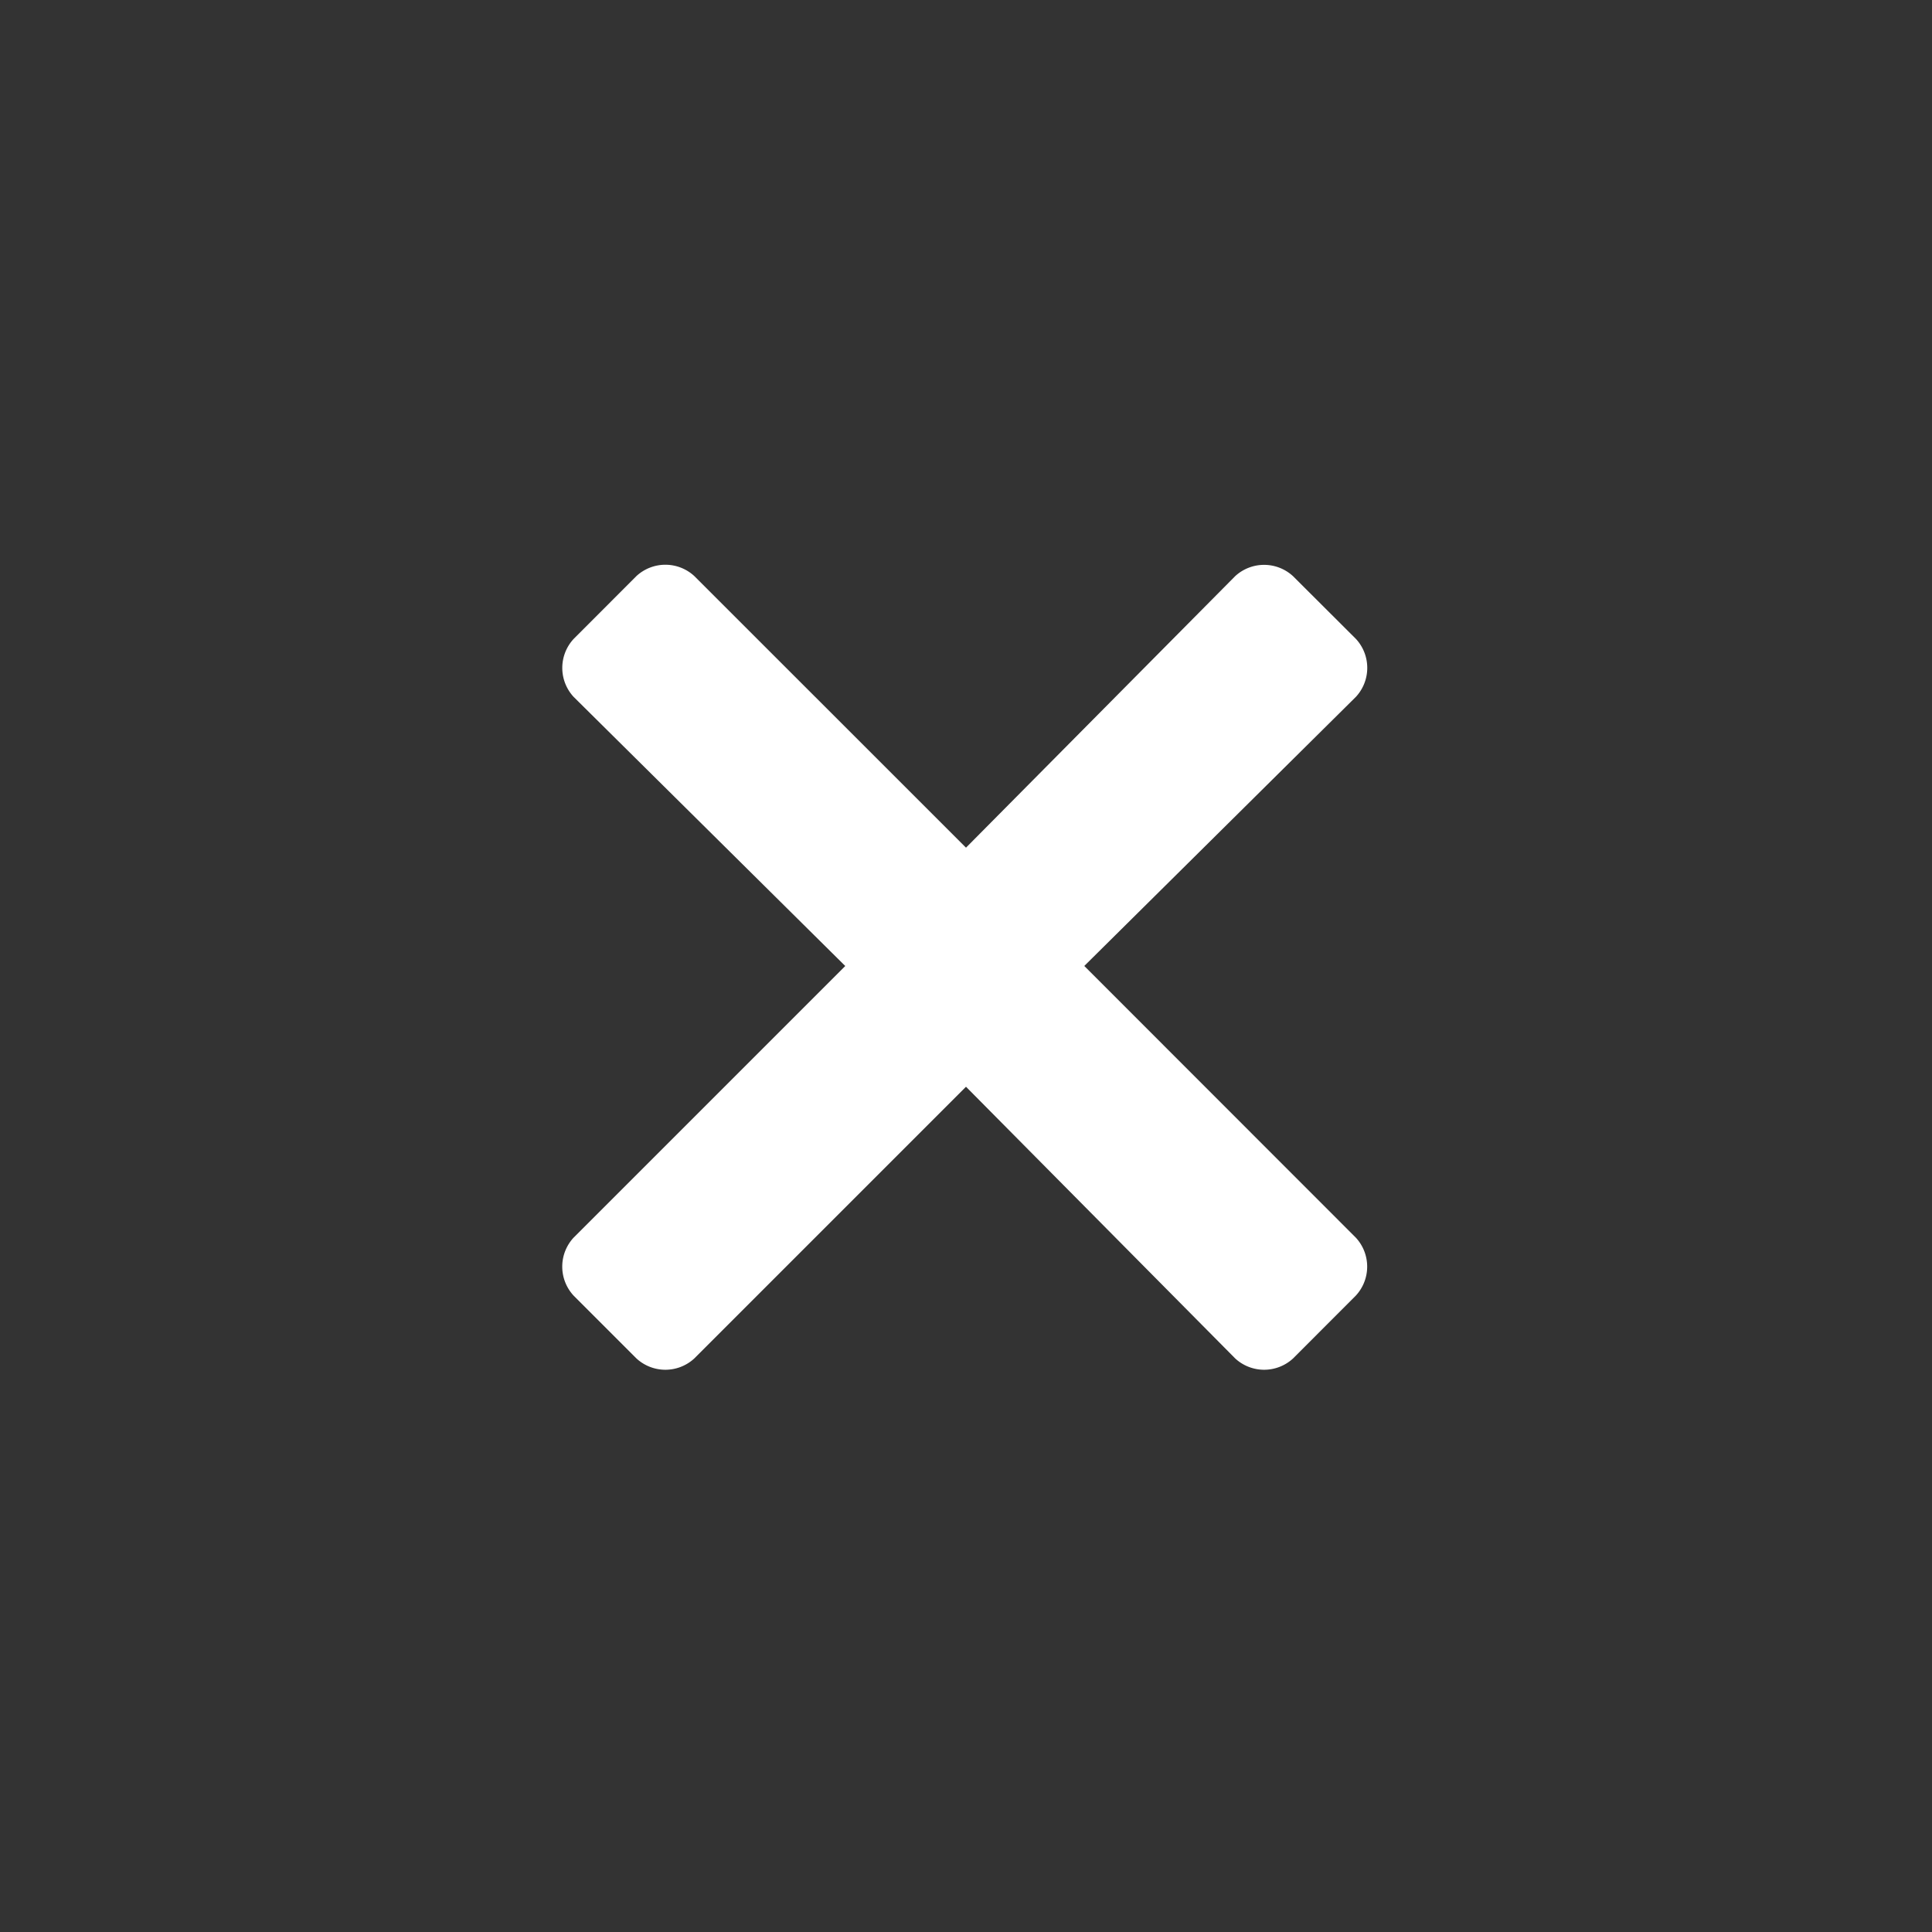<svg width="24" height="24" viewBox="0 0 24 24" fill="none" xmlns="http://www.w3.org/2000/svg"><rect x="0" y="0" width="24" height="24" fill="#333333" stroke="none"/><path d="M13.469 12l3.375-3.344a.53.53 0 000-.719l-.782-.78a.53.53 0 00-.718 0L12 10.53 8.625 7.156a.53.53 0 00-.719 0l-.781.782a.53.53 0 000 .718L10.5 12l-3.375 3.375a.53.53 0 000 .719l.781.781a.53.53 0 00.719 0L12 13.5l3.344 3.375a.53.53 0 00.719 0l.78-.781a.53.53 0 000-.719L13.47 12z" fill="#fff"/></svg>